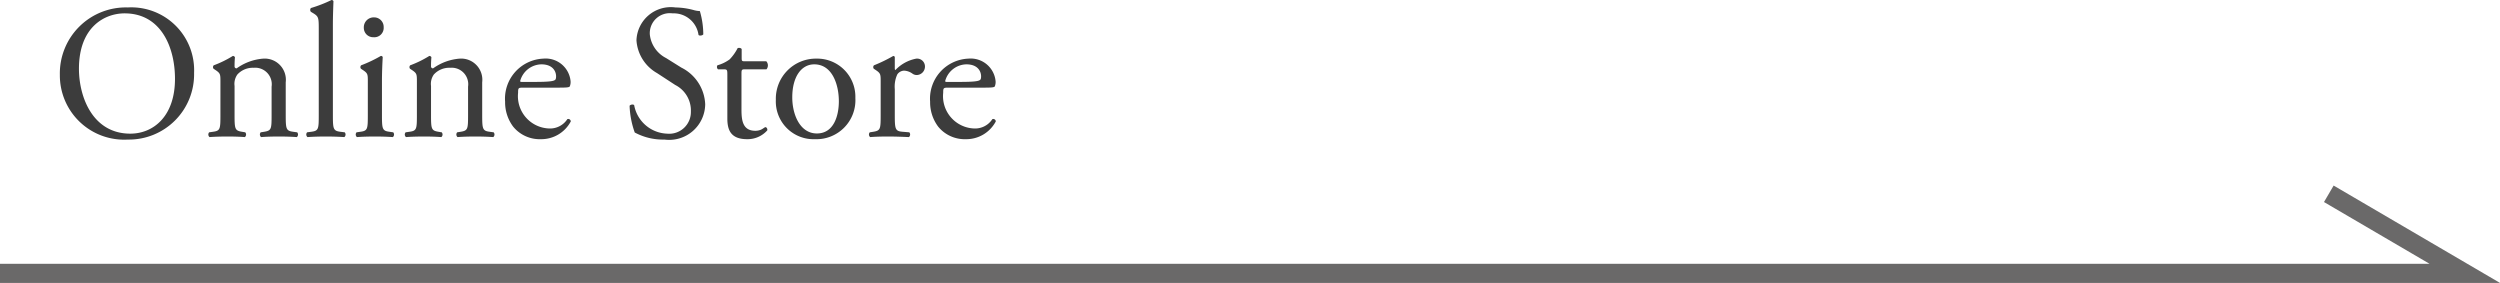 <svg xmlns="http://www.w3.org/2000/svg" width="130.938" height="14.818" viewBox="0 0 130.938 14.818">
  <g id="products-detail-product-link" transform="translate(-42.5 -9349.639)">
    <path id="パス_3499" data-name="パス 3499" d="M-20.805.16a3.414,3.414,0,0,0,3.47-3.49,3.291,3.291,0,0,0-3.47-3.43,3.457,3.457,0,0,0-3.56,3.53A3.367,3.367,0,0,0-20.805.16Zm.13-.31c-1.97,0-2.69-1.92-2.69-3.4,0-2.19,1.35-2.9,2.39-2.9,1.91,0,2.64,1.78,2.64,3.43C-18.335-1.05-19.475-.15-20.675-.15Zm4.72-.97c0,.72-.01.82-.38.87l-.21.03a.175.175,0,0,0,.02.25c.28-.02.58-.03.94-.03s.64.01.91.03a.175.175,0,0,0,.02-.25l-.18-.03c-.36-.06-.38-.15-.38-.87V-2.65a.842.842,0,0,1,.15-.6,1.09,1.09,0,0,1,.85-.35.867.867,0,0,1,.94.99v1.49c0,.72-.01.81-.38.87l-.19.03a.175.175,0,0,0,.02.25c.27-.02.57-.03.93-.03s.64.01.94.03a.175.175,0,0,0,.02-.25l-.22-.03c-.36-.05-.38-.15-.38-.87V-2.84a1.11,1.11,0,0,0-1.17-1.24,2.742,2.742,0,0,0-1.4.51.1.1,0,0,1-.11-.11c0-.09,0-.24.02-.47a.117.117,0,0,0-.11-.07,5.449,5.449,0,0,1-1,.49.137.137,0,0,0-.01.18l.09.06c.27.18.27.23.27.62Zm5.89-4.73c0-.44.02-.94.03-1.24a.11.11,0,0,0-.1-.06,7.1,7.1,0,0,1-1.08.42.152.152,0,0,0,0,.2l.1.06c.3.18.31.24.31.83v4.52c0,.72-.01.82-.38.87l-.23.03a.175.175,0,0,0,.02.25c.3-.02.6-.03.96-.03s.64.01.97.03a.175.175,0,0,0,.02-.25l-.24-.03c-.36-.05-.38-.15-.38-.87Zm1.83,4.73c0,.72-.01.82-.38.87l-.21.03a.175.175,0,0,0,.02.25c.28-.02.58-.03.94-.03s.64.01.94.03a.175.175,0,0,0,.02-.25l-.21-.03c-.36-.05-.38-.15-.38-.87v-1.8c0-.41.02-.89.04-1.24a.092.092,0,0,0-.1-.06,6.87,6.87,0,0,1-1.03.49.137.137,0,0,0-.01.18l.09.06c.27.18.27.23.27.62Zm.33-5.12a.52.52,0,0,0-.54.54.491.491,0,0,0,.51.5.49.49,0,0,0,.53-.52A.5.5,0,0,0-7.905-6.24Zm2.24,5.12c0,.72-.01.82-.38.87l-.21.03a.175.175,0,0,0,.02.25c.28-.02.58-.03.94-.03s.64.01.91.03a.175.175,0,0,0,.02-.25l-.18-.03c-.36-.06-.38-.15-.38-.87V-2.65a.842.842,0,0,1,.15-.6,1.09,1.09,0,0,1,.85-.35.867.867,0,0,1,.94.99v1.49c0,.72-.01.81-.38.87l-.19.03a.175.175,0,0,0,.02.25c.27-.02.57-.03.93-.03s.64.01.94.03a.175.175,0,0,0,.02-.25l-.22-.03c-.36-.05-.38-.15-.38-.87V-2.84a1.11,1.11,0,0,0-1.17-1.24,2.742,2.742,0,0,0-1.4.51.1.1,0,0,1-.11-.11c0-.09,0-.24.02-.47a.117.117,0,0,0-.11-.07,5.449,5.449,0,0,1-1,.49.137.137,0,0,0-.01.18l.09.06c.27.18.27.23.27.62Zm7.42-1.44c.42,0,.56-.01.59-.07a.618.618,0,0,0,.04-.26A1.31,1.31,0,0,0,.965-4.08a2.1,2.1,0,0,0-2.01,2.26,2.123,2.123,0,0,0,.42,1.3A1.792,1.792,0,0,0,.825.14a1.748,1.748,0,0,0,1.57-.93.132.132,0,0,0-.18-.12,1.078,1.078,0,0,1-.92.49A1.693,1.693,0,0,1-.365-2.29c0-.25.01-.27.27-.27Zm-1.94-.3c-.07,0-.07-.03-.07-.05a1.174,1.174,0,0,1,1.11-.87c.58,0,.77.35.77.63,0,.13-.03.17-.06.19-.08.06-.3.1-1.04.1Zm9.62,1.17a2.252,2.252,0,0,0-1.25-1.92l-.8-.5a1.573,1.573,0,0,1-.85-1.23,1.048,1.048,0,0,1,1.19-1.11,1.31,1.31,0,0,1,1.36,1.13c.05.06.21.03.25-.03a4.374,4.374,0,0,0-.18-1.22,1.344,1.344,0,0,1-.35-.06,3.865,3.865,0,0,0-.93-.13,1.8,1.8,0,0,0-2.04,1.72,2.133,2.133,0,0,0,1.08,1.72l.95.62a1.5,1.5,0,0,1,.82,1.4A1.136,1.136,0,0,1,7.435-.15a1.819,1.819,0,0,1-1.72-1.49c-.04-.06-.19-.04-.24.03a4.618,4.618,0,0,0,.27,1.4A3.121,3.121,0,0,0,7.3.16,1.887,1.887,0,0,0,9.435-1.69Zm3.21-1.83a.32.32,0,0,0-.01-.42h-1.11c-.17,0-.18-.01-.18-.19v-.45c-.04-.07-.16-.07-.21-.05a2.476,2.476,0,0,1-.42.59,1.986,1.986,0,0,1-.64.31.166.166,0,0,0,.03.21h.28c.2,0,.21.02.21.29V-.94c0,.6.18,1.08,1.04,1.08a1.385,1.385,0,0,0,1.05-.46c.02-.06-.02-.17-.1-.17-.03,0-.16.11-.25.14a.763.763,0,0,1-.27.05c-.66,0-.73-.53-.73-1.11V-3.28c0-.21.01-.24.18-.24Zm2.62-.56a2.1,2.1,0,0,0-2.13,2.16A1.977,1.977,0,0,0,15.185.14,2.043,2.043,0,0,0,17.3-2.01,2,2,0,0,0,15.265-4.08Zm1.17,2.23c0,.77-.27,1.69-1.15,1.69s-1.29-.98-1.29-1.89c0-1.1.49-1.73,1.15-1.73C16.1-3.78,16.435-2.7,16.435-1.85Zm2.19.73c0,.72-.01.81-.38.87l-.19.03a.175.175,0,0,0,.02.25c.26-.02.56-.03.92-.03s.64.01,1.11.03a.175.175,0,0,0,.02-.25l-.36-.03c-.38-.03-.4-.15-.4-.87V-2.48a1.521,1.521,0,0,1,.13-.77.444.444,0,0,1,.36-.2.82.82,0,0,1,.44.16.384.384,0,0,0,.22.07.444.444,0,0,0,.43-.46.414.414,0,0,0-.45-.4,2.021,2.021,0,0,0-1.1.6q-.03-.015-.03-.09v-.58c0-.04-.03-.06-.08-.07a7.745,7.745,0,0,1-1.01.49.137.137,0,0,0-.01.18l.09.06c.27.18.27.23.27.62Zm5.39-1.44c.42,0,.56-.01.59-.07a.618.618,0,0,0,.04-.26,1.31,1.31,0,0,0-1.42-1.19,2.1,2.1,0,0,0-2.01,2.26,2.123,2.123,0,0,0,.42,1.3,1.792,1.792,0,0,0,1.45.66,1.748,1.748,0,0,0,1.57-.93.132.132,0,0,0-.18-.12,1.078,1.078,0,0,1-.92.49A1.693,1.693,0,0,1,21.9-2.29c0-.25.01-.27.27-.27Zm-1.94-.3c-.07,0-.07-.03-.07-.05a1.174,1.174,0,0,1,1.11-.87c.58,0,.77.35.77.63,0,.13-.03.17-.06.19-.08.06-.3.1-1.04.1Z" transform="translate(70 9356.789)" fill="#3C3C3C"/>
    <path id="パス_3358" data-name="パス 3358" d="M1688,2967.823h129.094l-7.122-4.168" transform="translate(-1645.5 6396.134)" fill="none" stroke="#6A6969" stroke-width="1"/>
  </g>
</svg>
